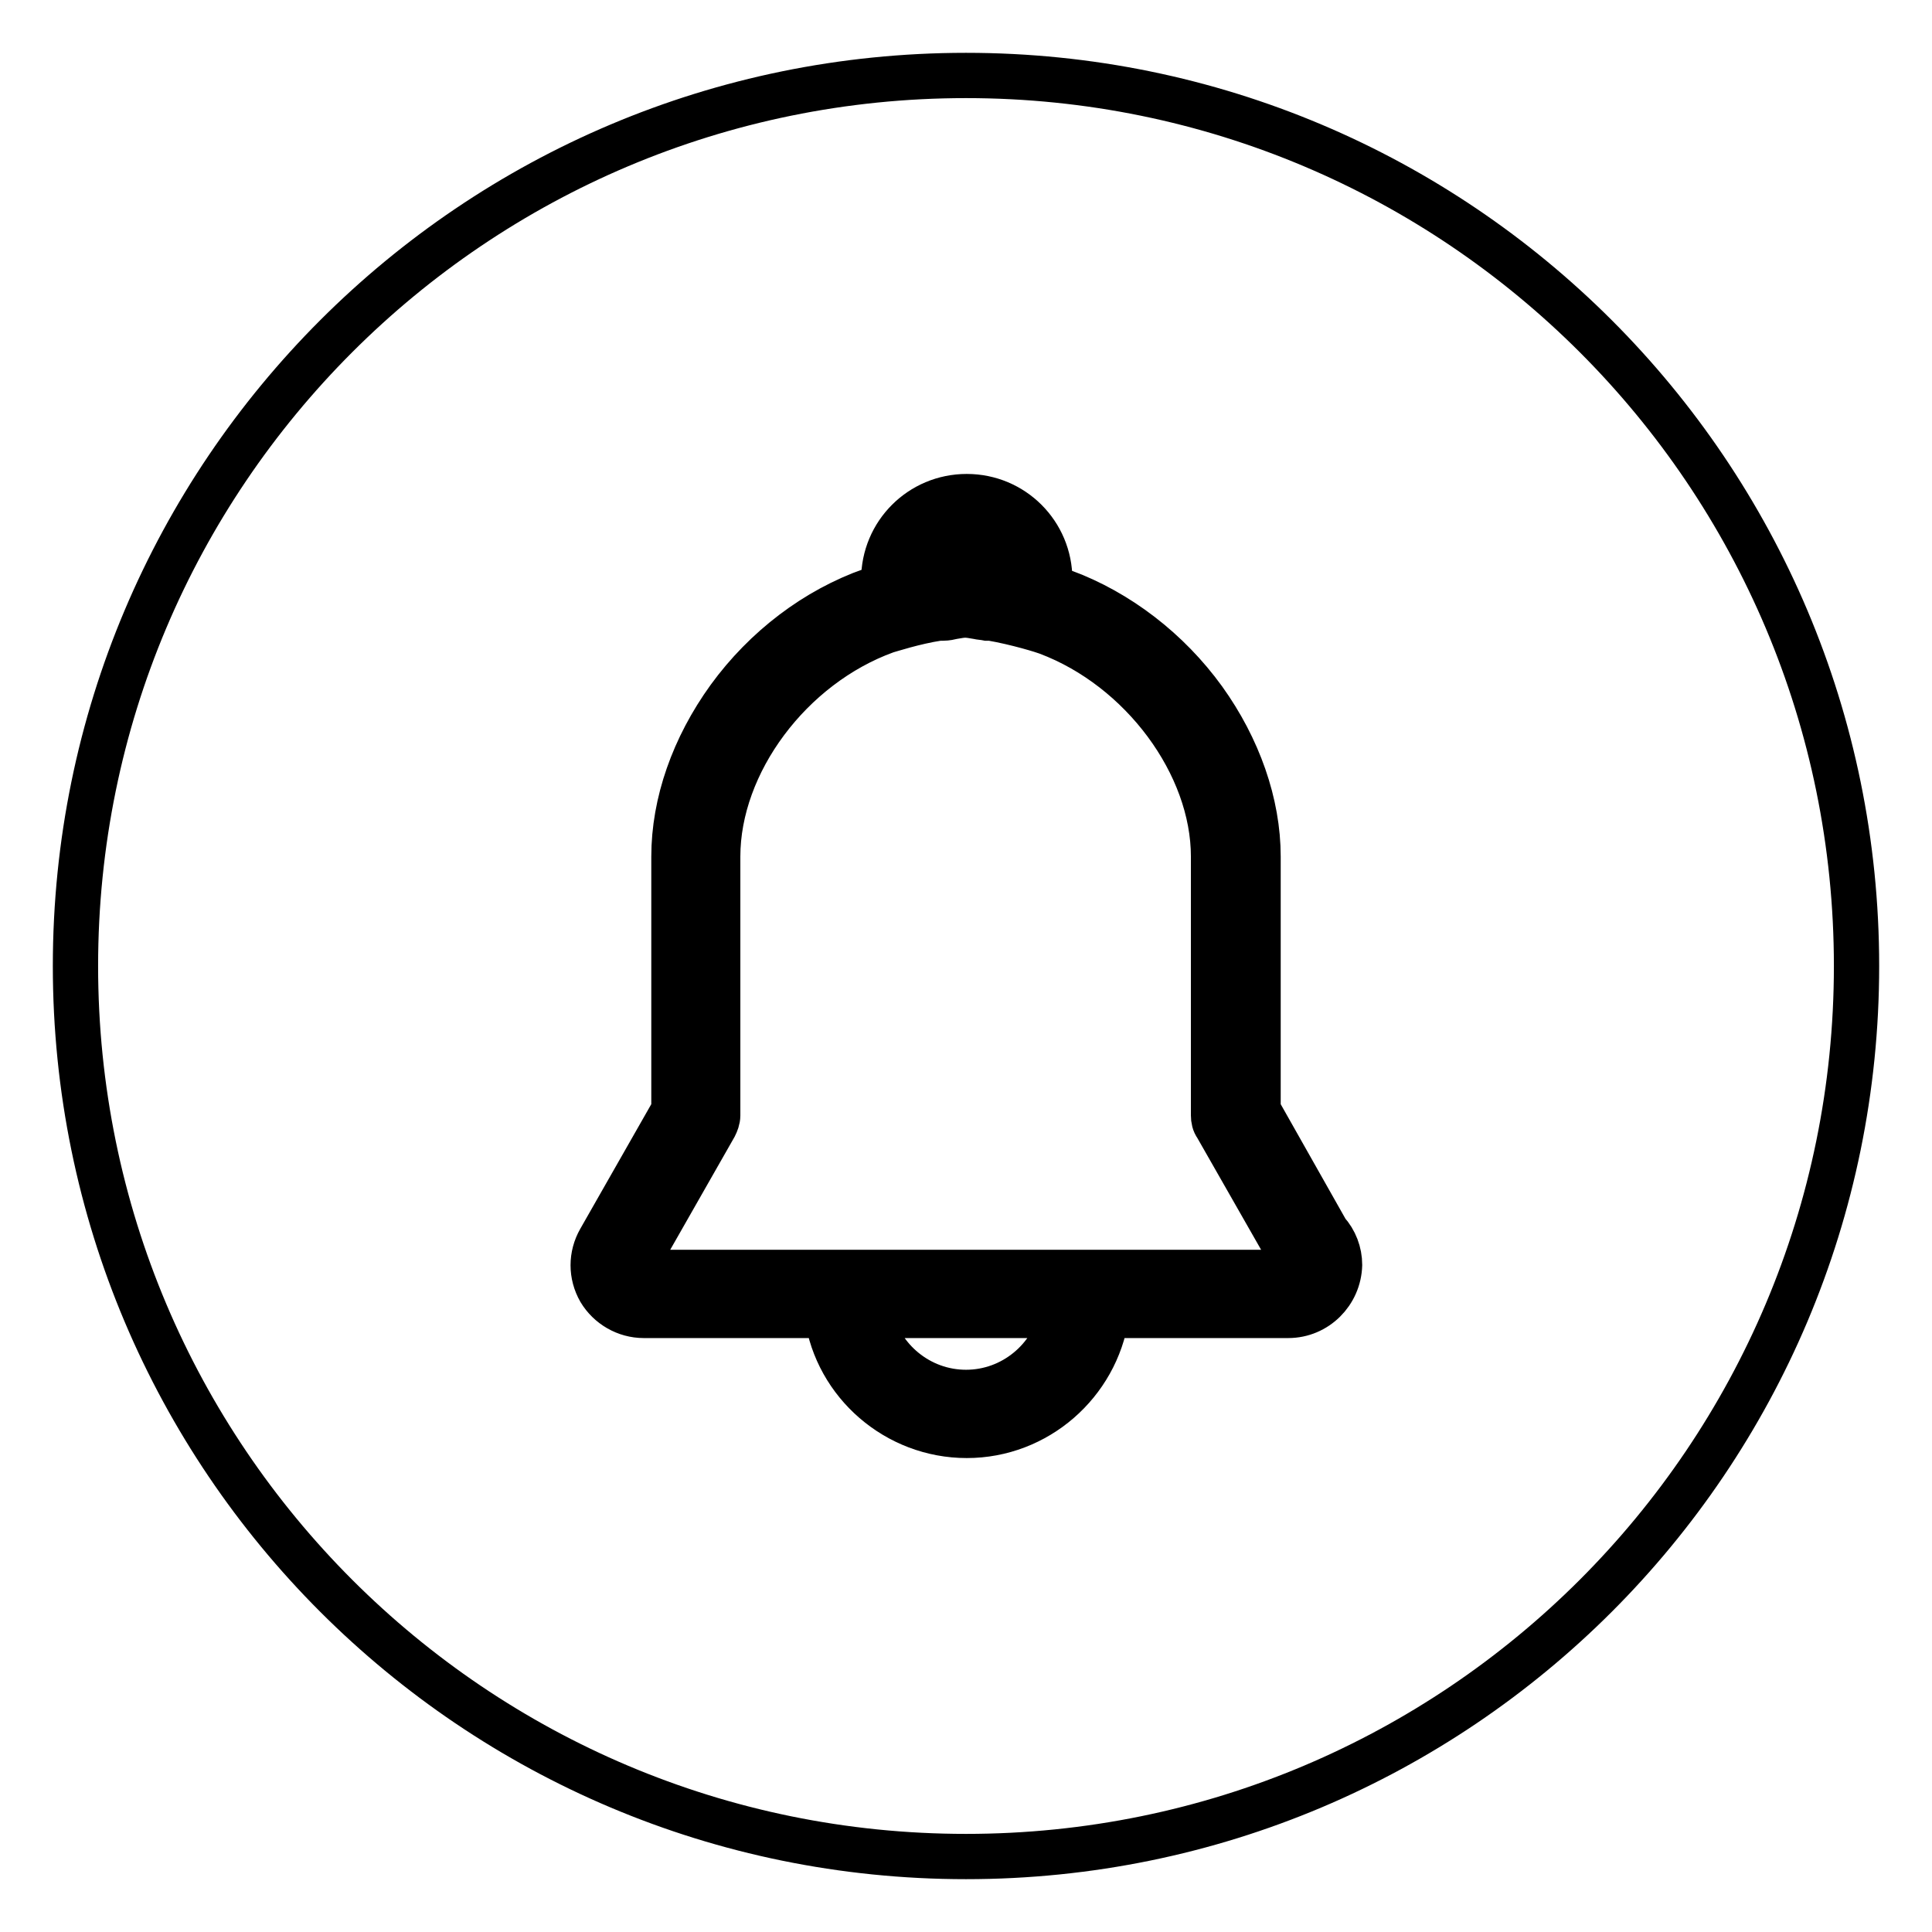 <?xml version="1.0" encoding="utf-8"?>
<!-- Svg Vector Icons : http://www.onlinewebfonts.com/icon -->
<!DOCTYPE svg PUBLIC "-//W3C//DTD SVG 1.1//EN" "http://www.w3.org/Graphics/SVG/1.1/DTD/svg11.dtd">
<svg version="1.1" xmlns="http://www.w3.org/2000/svg" xmlns:xlink="http://www.w3.org/1999/xlink" x="0px" y="0px" viewBox="0 0 256 256" enable-background="new 0 0 256 256" xml:space="preserve">
<g> <path stroke-width="6" fill-opacity="0" stroke="#000000"  d="M128,71.5c2.8,0,5.1,2.2,5.2,5c-0.6-0.1-1.2-0.2-1.8-0.3c-0.3,0-0.5,0-0.8,0c-0.1,0-0.2,0-0.3,0 c-0.7-0.1-1.6-0.2-2.5-0.2c-0.9,0-1.8,0.1-2.5,0.2c-0.1,0-0.2,0-0.3,0c-0.3,0-0.5,0-0.8,0c-0.5,0.1-1.1,0.2-1.6,0.3 C122.9,73.7,125.2,71.5,128,71.5L128,71.5L128,71.5z M128,184.5c-6.2,0-11.4-4.4-12.7-10.2h25.4C139.4,180.1,134.2,184.5,128,184.5 L128,184.5L128,184.5z M170.7,168.6H85.3c-0.3,0-0.6-0.2-0.8-0.5c-0.2-0.3-0.2-0.7,0-1l10.2-17.9c0.2-0.4,0.4-0.9,0.4-1.4v-34.3 c0-12.4,9.6-25.3,22.3-29.9c0.4-0.1,3.7-1.2,7-1.7c0.2,0,0.4,0,0.6,0c0.4,0,0.9-0.1,1.3-0.2c0.6-0.1,1.1-0.2,1.6-0.2 c0.5,0,1,0.1,1.6,0.2c0.4,0.1,0.8,0.1,1.3,0.2c0.2,0,0.4,0,0.5,0c3.5,0.6,7,1.7,7.5,1.9c12.5,4.7,22,17.5,22,29.7v34.3 c0,0.5,0.1,1,0.4,1.4l9.7,17c0.1,0.2,0.3,0.5,0.5,0.6c0.2,0.2,0.3,0.4,0.3,0.7C171.6,168.2,171.2,168.6,170.7,168.6L170.7,168.6 L170.7,168.6z M128,10C62.8,10,10,62.8,10,128c0,65.2,52.8,118,118,118c65.2,0,118-52.8,118-118C246,62.8,193.2,10,128,10z  M170.7,174.3h-24.1c-1.4,9-9.2,15.9-18.5,15.9s-17.2-6.9-18.5-15.9H85.3c-2.4,0-4.6-1.3-5.8-3.3c-1.2-2.1-1.2-4.6,0-6.7l9.8-17.2 v-33.6c0-7.1,2.6-14.5,7.3-21c4.8-6.6,11.5-11.7,18.9-14.3c0,0,0.1,0,0.1,0c0.1,0,0.6-0.2,1.5-0.4v-1c0-6.1,4.9-11,11-11 s11,4.9,11,11v1.1c0.9,0.3,1.5,0.5,1.7,0.5c0,0,0.1,0,0.1,0c7.3,2.7,13.9,7.8,18.6,14.3c4.6,6.4,7.2,13.8,7.2,20.8v33.6l9.1,16.1 c1.1,1.2,1.7,2.8,1.7,4.4C177.4,171.3,174.4,174.3,170.7,174.3z"/></g>
</svg>